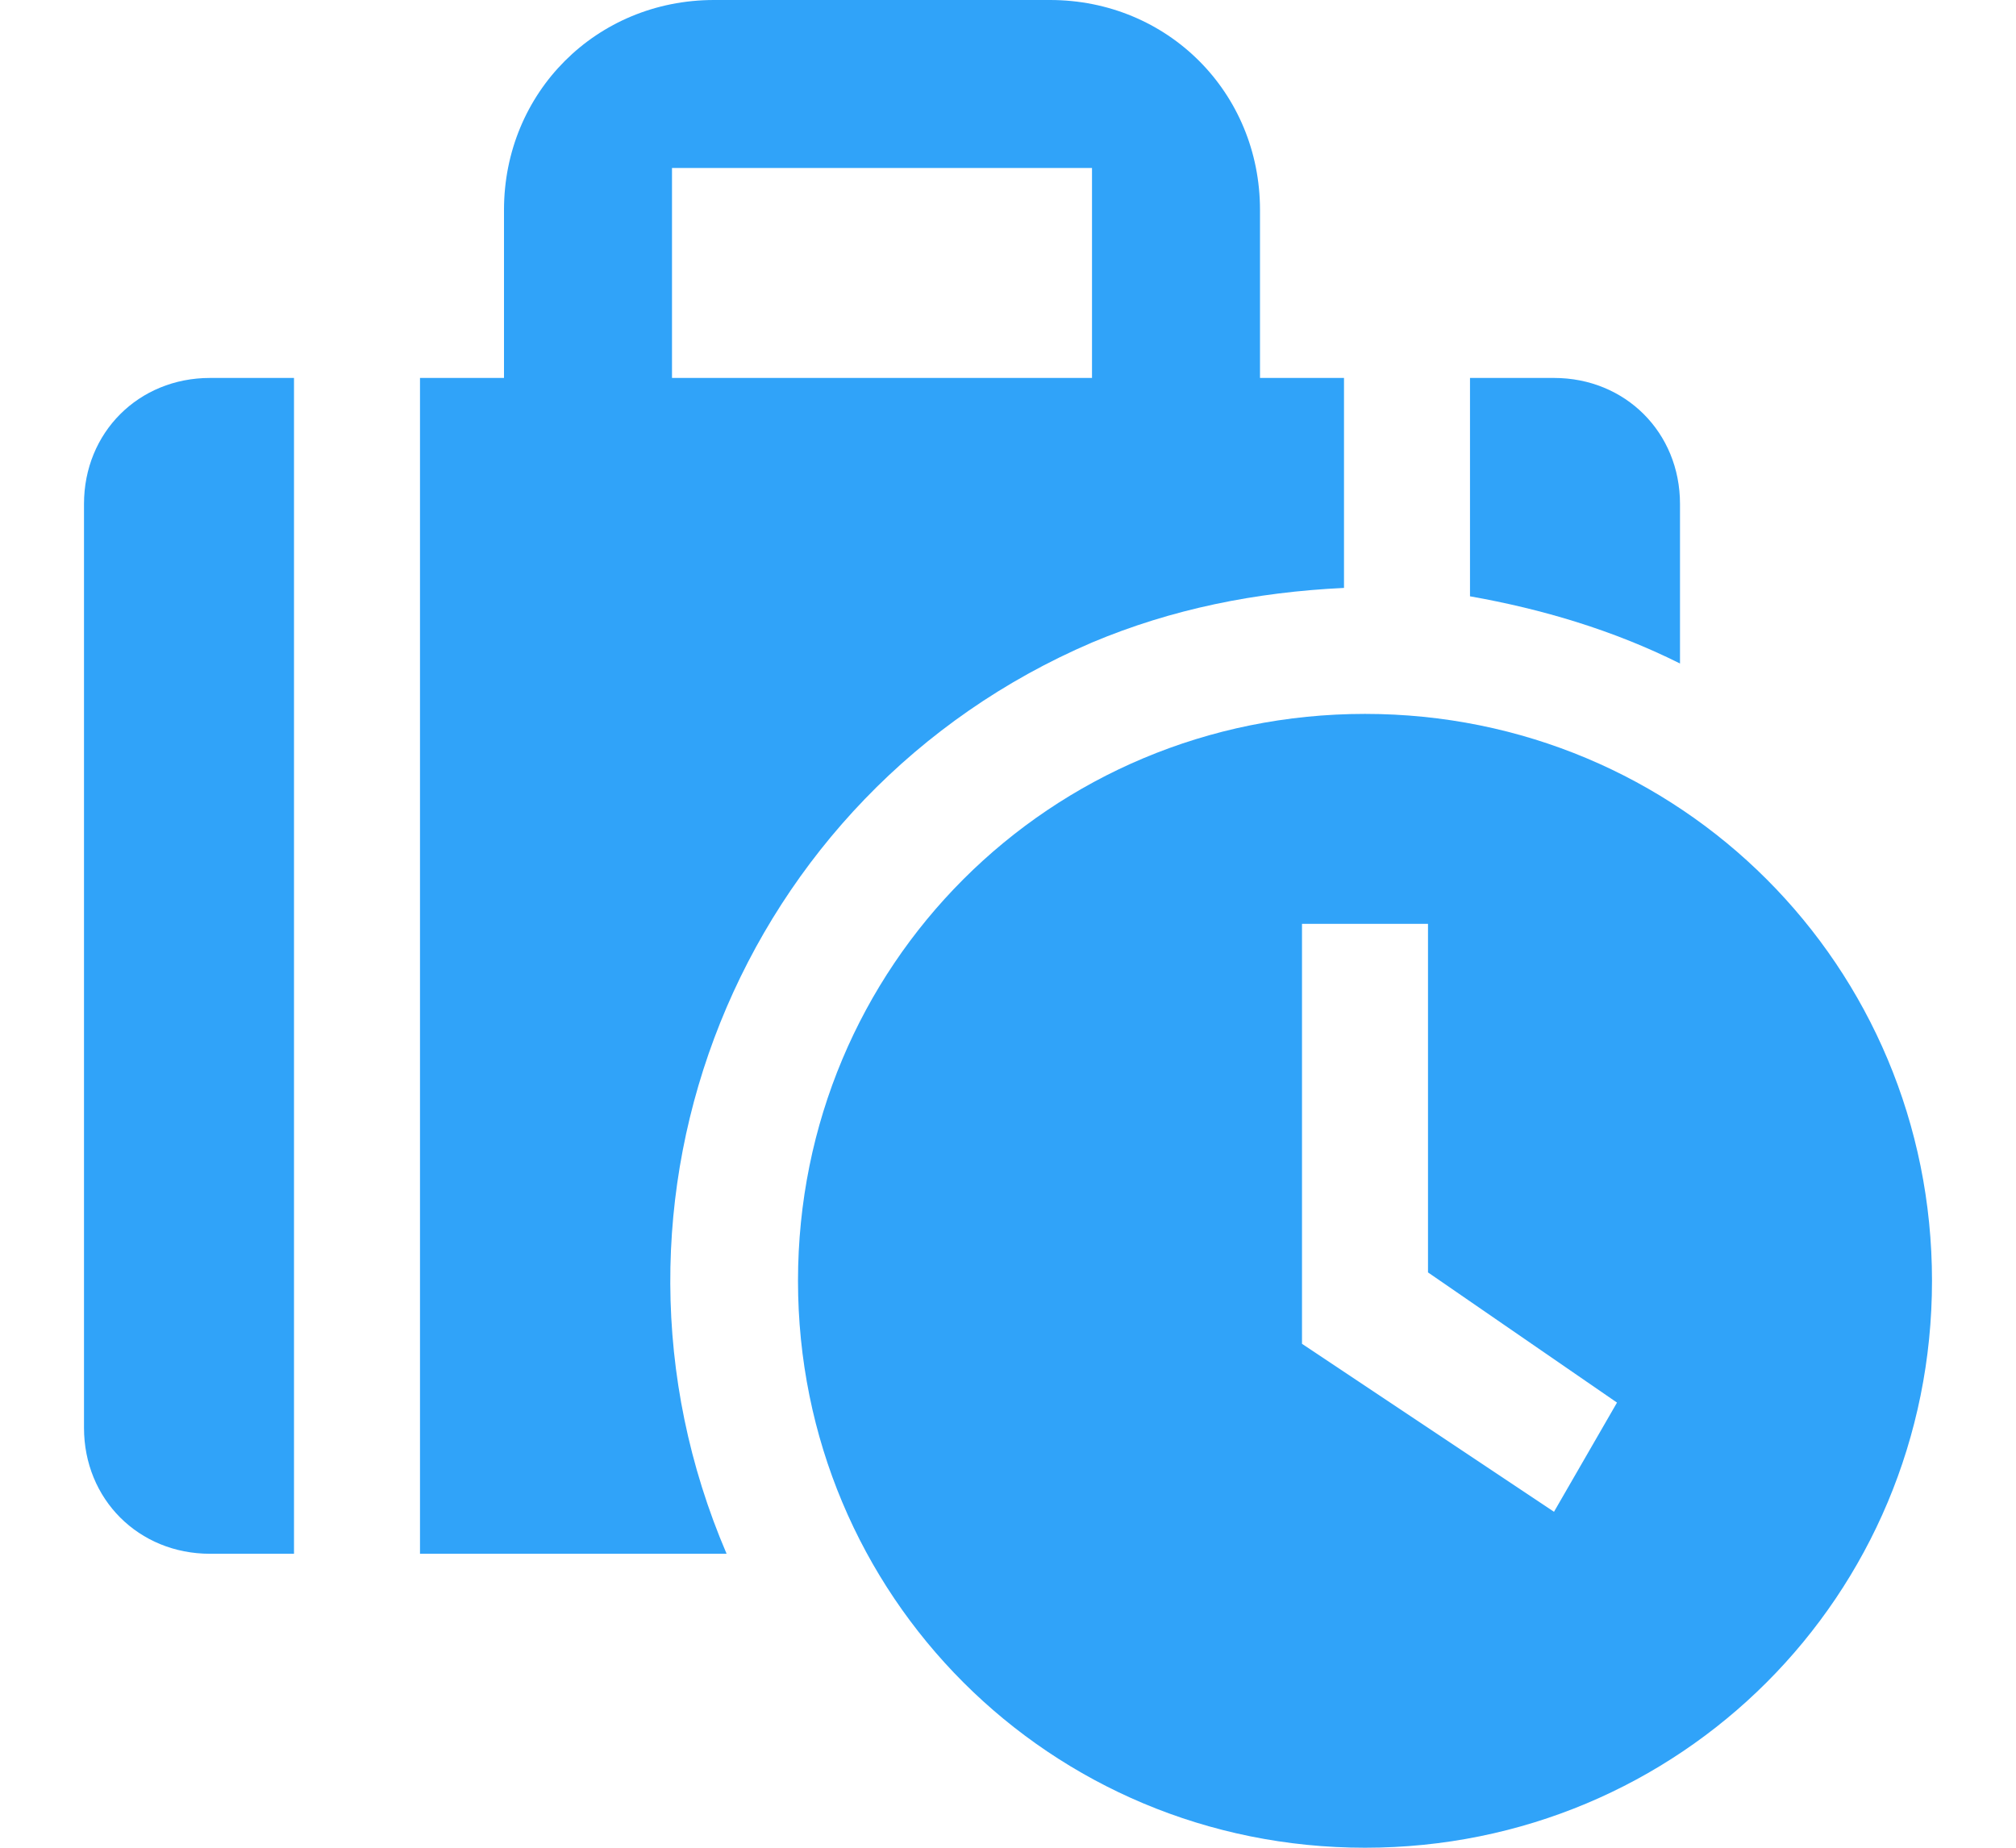 <?xml version="1.0" encoding="utf-8"?>
<!-- Generator: Adobe Illustrator 26.3.1, SVG Export Plug-In . SVG Version: 6.00 Build 0)  -->
<svg version="1.1" id="Layer_1" xmlns="http://www.w3.org/2000/svg" xmlns:xlink="http://www.w3.org/1999/xlink" x="0px" y="0px"
	 viewBox="0 0 48 44" style="enable-background:new 0 0 48 44;" xml:space="preserve">
<style type="text/css">
	.st0{fill:none;}
	.st1{fill:#30A3F9;}
</style>
<g>
	<path class="st0" d="M-6-8h60v60H-6V-8z"/>
	<g>
		<path class="st1" d="M32,14V9h-2V5c0-2.8-2.2-5-5-5h-8c-2.8,0-5,2.2-5,5v4h-2v28h7.3c-3.6-8.4,0.3-18.1,8.7-21.7
			C27.9,14.5,29.9,14.1,32,14z M16,4h10v5H16V4z"/>
		<path class="st1" d="M7,9H5c-1.7,0-3,1.3-3,3v22c0,1.7,1.3,3,3,3h2V9z"/>
		<path class="st1" d="M37,9h-2v5.2c1.7,0.3,3.4,0.8,5,1.6V12C40,10.3,38.7,9,37,9z"/>
		<path class="st1" d="M32.5,17C25,17,19,23,19,30.5S25,44,32.5,44S46,38,46,30.5S40,17,32.5,17z M37,36l-6-4V22h3v8.3l4.5,3.1
			L37,36z"/>
	</g>
</g>
</svg>
